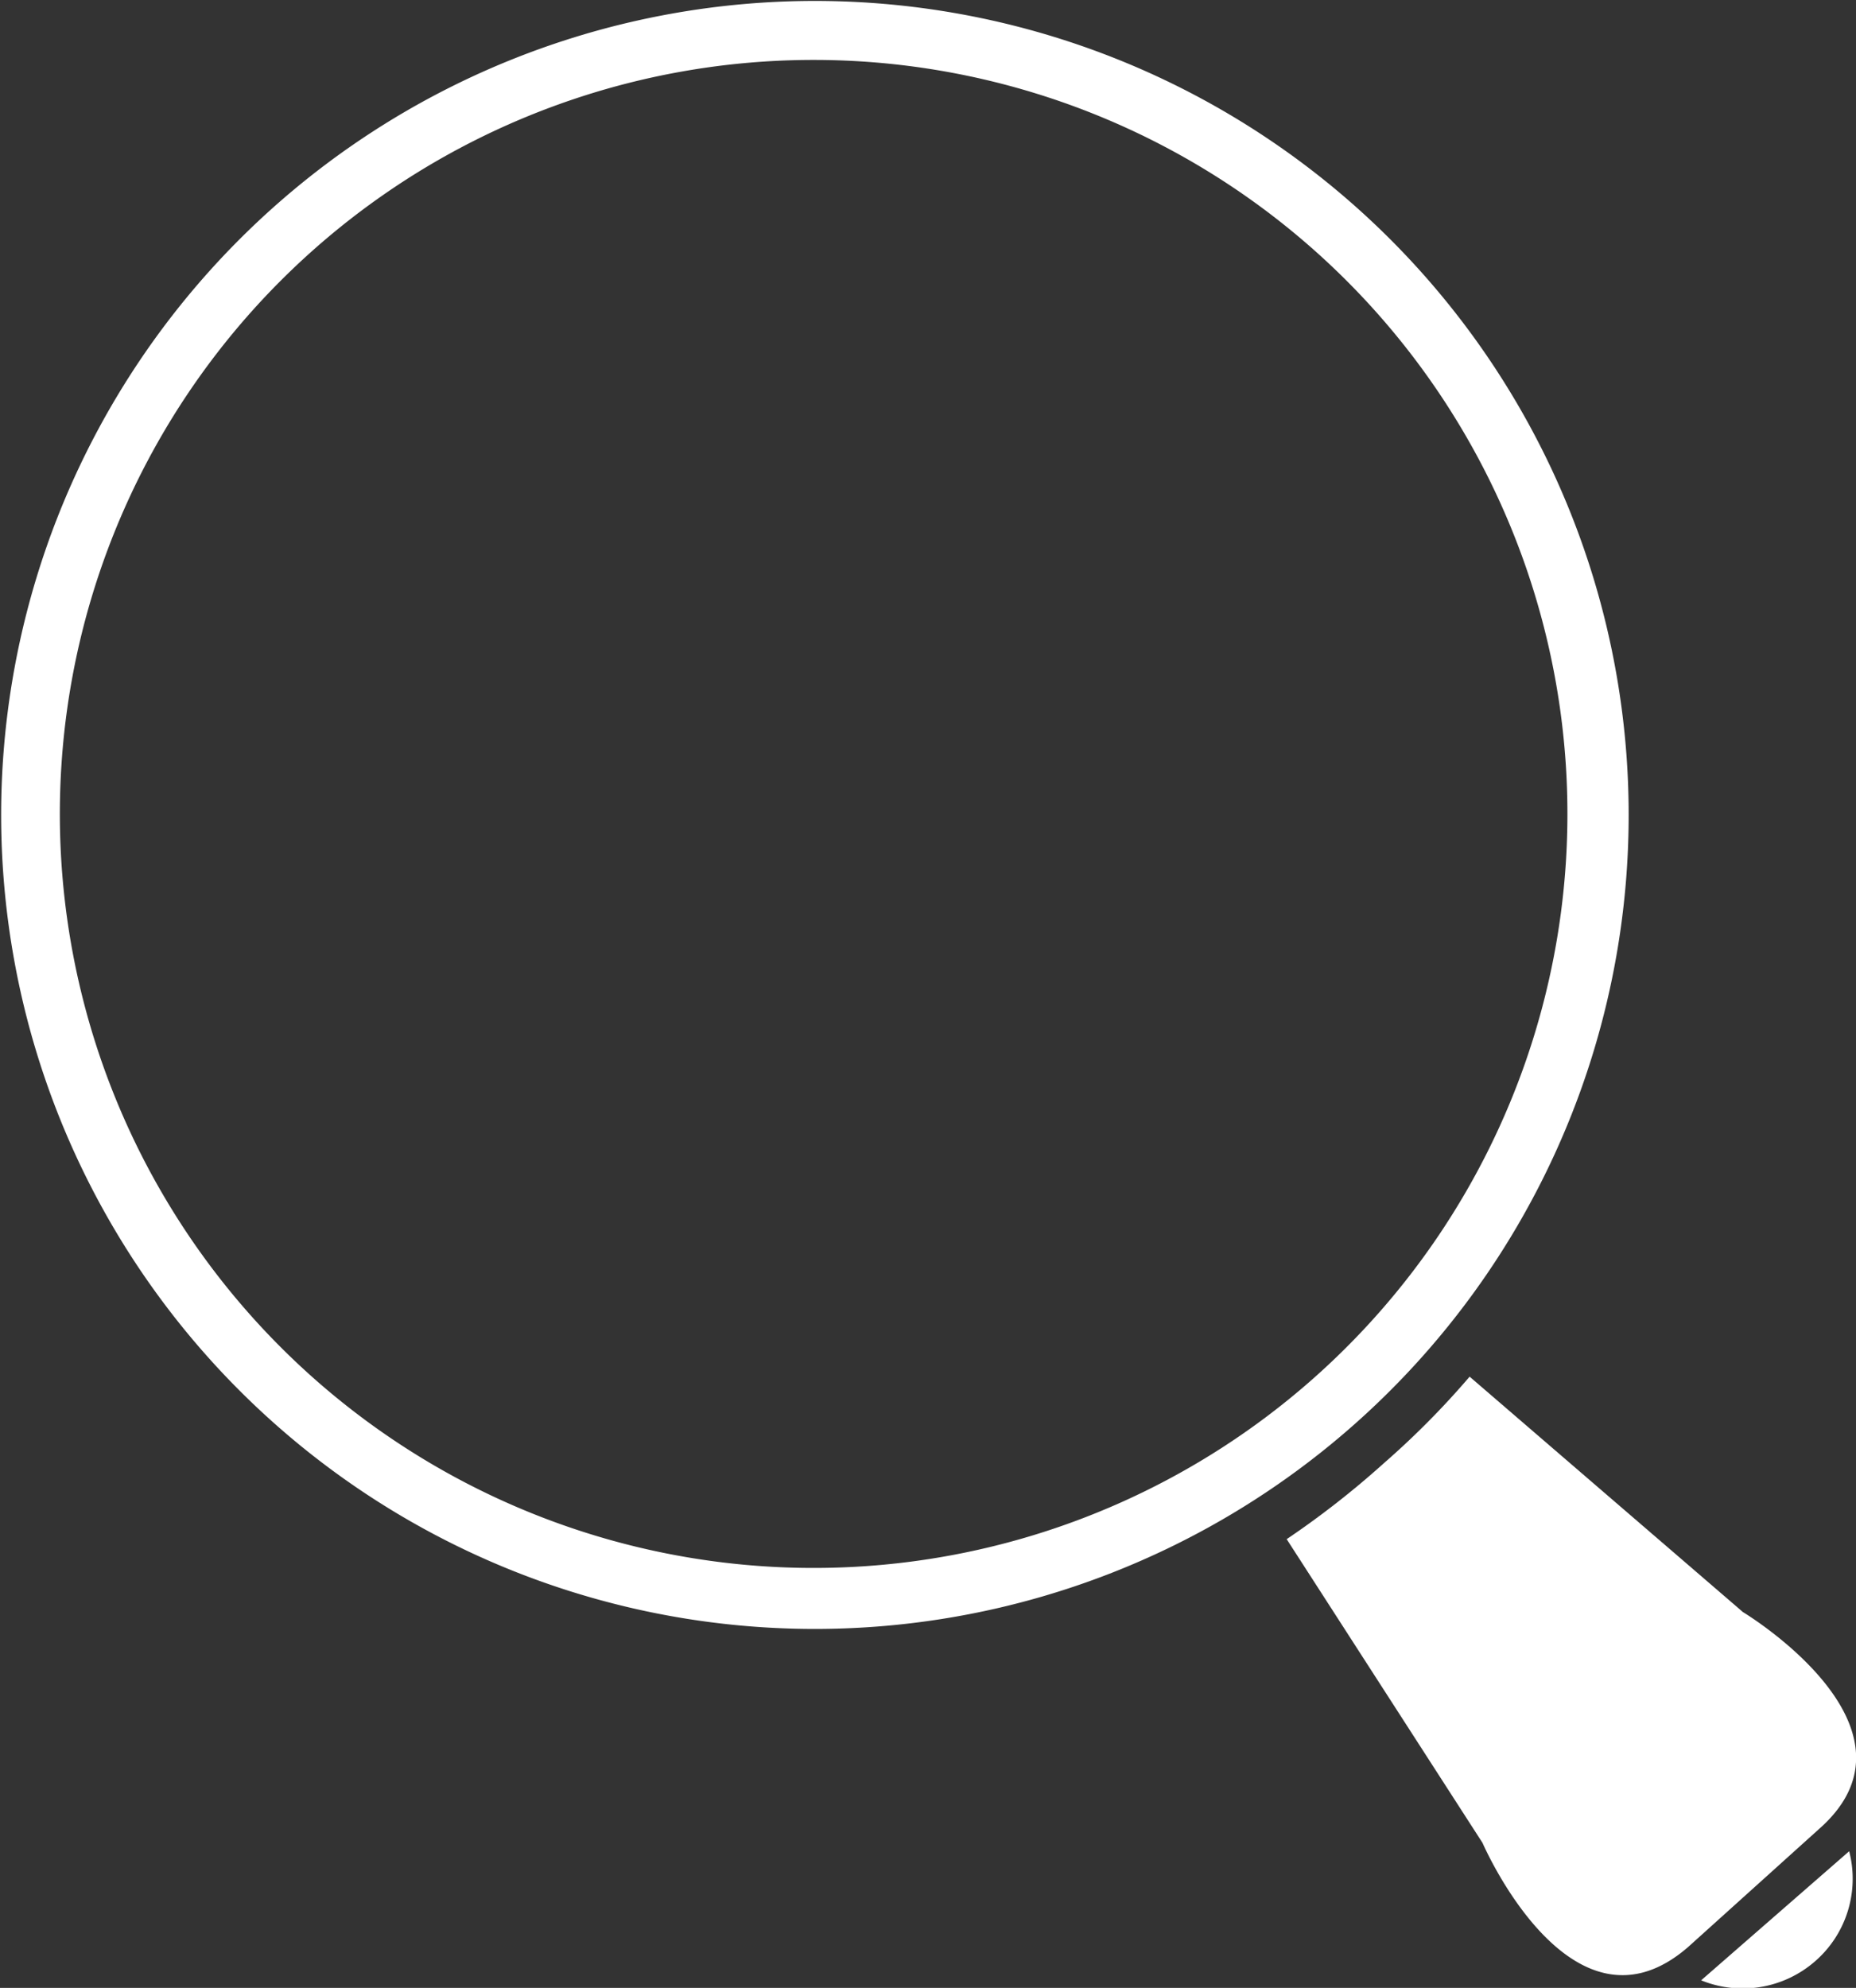 <svg xmlns="http://www.w3.org/2000/svg" viewBox="0 0 24.45 26.18"><rect x="0" y="0" width="24.45" height="26.18" fill="#333333" stroke="none"/><defs><style>.cls-1{fill:#fff;}</style></defs><title>Ativo 1</title><g id="Camada_2" data-name="Camada 2"><g id="Camada_1-2" data-name="Camada 1"><path class="cls-1" d="M23.91,25.83a1.45,1.45,0,0,1-1.5.25l1.95-1.7A1.44,1.44,0,0,1,23.91,25.83Z"/><path class="cls-1" d="M22.24,25.64c-1.54,1.34-2.71-1.37-2.71-1.37l-2.58-4a11.65,11.65,0,0,0,1.28-1,11,11,0,0,0,1.13-1.14l3.6,3.1s2.53,1.52,1,2.86Z"/><path class="cls-1" d="M18.2,4.19a9.93,9.93,0,1,0-.94,14A9.93,9.93,0,0,0,18.2,4.19Zm.6-.52a10.72,10.72,0,1,1-15.13-1A10.72,10.72,0,0,1,18.8,3.67Z"/></g></g></svg>